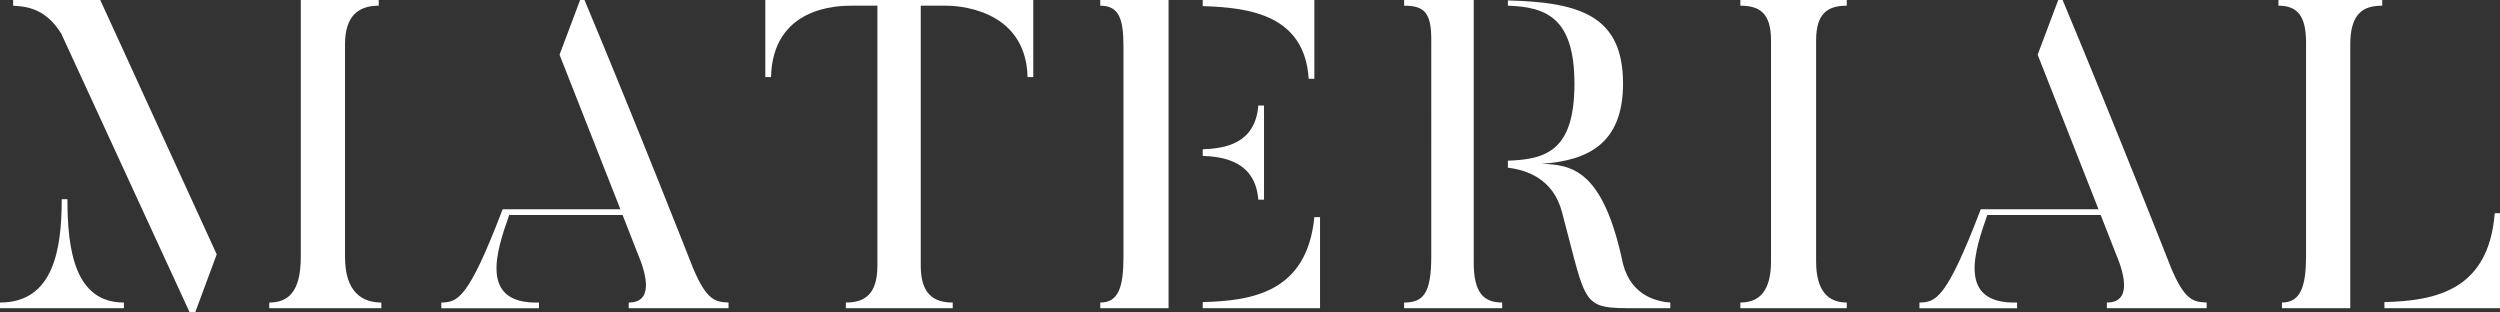 <?xml version="1.0" encoding="UTF-8"?>
<svg id="_レイヤー_2" data-name="レイヤー_2" xmlns="http://www.w3.org/2000/svg" viewBox="0 0 628.1 78.43">
  <rect x="0" y="0" width="628.1" height="78.43" fill="#333333" stroke="none"/>
  <defs>
    <style>
      .cls-1 {
        fill: #fff;
      }
    </style>
  </defs>
  <g id="_レイヤー_1-2" data-name="レイヤー_1">
    <g>
      <path class="cls-1" d="M31.13,76.01v1.43H0v-1.43c13.53,0,15.51-13.53,15.51-25.96h1.43c0,12.76,1.87,25.96,14.19,25.96ZM25.19,0l29.26,63.91-5.39,14.52h-1.43L15.4,8.47C11.22,1.65,5.94,1.65,3.3,1.43V0h21.89ZM95.81,76.01v1.43h-28.16v-1.43c4.62,0,7.92-2.53,7.92-11.44V0h19.58v1.43c-4.73,0-8.47,2.2-8.47,9.68v53.46c0,8.91,4.4,11.44,9.13,11.44Z"/>
      <path class="cls-1" d="M183.04,76.01v1.43h-25.08v-1.43c5.94,0,4.84-6.27,2.2-12.43l-3.74-9.57h-28.49c-3.08,8.8-7.81,22.44,7.48,22v1.43h-24.53v-1.43c4.07-.11,6.71-.66,15.4-23.43h29.59l-15.29-38.83,5.17-13.75h1.1c13.53,32.34,27.17,67.1,27.17,67.1,3.63,8.8,5.94,8.69,9.02,8.91Z"/>
      <path class="cls-1" d="M259.6,0v19.36h-1.43c-.44-17.71-18.81-17.93-20.35-17.93h-6.49v65.34c0,7.26,3.41,9.24,8.03,9.24v1.43h-26.84v-1.43c4.62,0,7.92-1.98,7.92-9.24V1.43h-6.49c-3.41,0-19.8.22-20.24,17.93h-1.43V0h67.32Z"/>
      <path class="cls-1" d="M293.59,77.44h-17.16v-1.43c4.62,0,5.83-3.96,5.83-11.44V11.77c0-6.82-.99-10.34-5.83-10.34V0h17.16v77.44ZM302.17,1.54V0h28.05v19.8h-1.43c-.99-15.95-14.74-17.93-26.62-18.26ZM302.17,39.16v-1.65c5.5-.22,13.2-1.32,13.97-11h1.43v23.65h-1.43c-.77-9.57-8.58-10.78-13.97-11ZM331.65,77.44h-29.48v-1.54c12.21-.33,26.18-2.31,28.05-21.34h1.43v22.88Z"/>
      <path class="cls-1" d="M370.26,66c0,7.59,2.53,10.01,7.15,10.01v1.43h-24.64v-1.43c4.73,0,6.82-2.2,6.82-11.44V9.79c0-6.82-1.98-8.36-6.82-8.36V0h17.49v66ZM419.65,76.01v1.43h-8.36c-14.19,0-12.43-.11-18.81-23.98-2.2-8.69-9.13-10.78-13.64-11.33v-1.76c9.79-.33,16.72-2.64,16.72-19.36s-7.26-19.25-16.72-19.58V.11c18.48.44,28.93,4.07,28.93,20.9,0,14.96-8.69,19.36-20.46,20.13,7.26.33,15.4.99,20.46,25.19,2.2,8.36,9.02,9.46,11.88,9.68Z"/>
      <path class="cls-1" d="M463.98,0v1.43c-4.73,0-7.7,1.87-7.7,8.69v55.55c0,7.48,3.08,10.34,7.7,10.34v1.43h-26.73v-1.43c4.73,0,7.7-2.86,7.7-10.34V10.12c0-6.82-2.86-8.69-7.7-8.69V0h26.73Z"/>
      <path class="cls-1" d="M554.4,76.01v1.43h-25.08v-1.43c5.94,0,4.84-6.27,2.2-12.43l-3.74-9.57h-28.49c-3.08,8.8-7.81,22.44,7.48,22v1.43h-24.53v-1.43c4.07-.11,6.71-.66,15.4-23.43h29.59l-15.29-38.83,5.17-13.75h1.1c13.53,32.34,27.17,67.1,27.17,67.1,3.63,8.8,5.94,8.69,9.02,8.91Z"/>
      <path class="cls-1" d="M590.48,77.44h-17.16v-1.43c4.73,0,6.05-4.18,6.05-11.66V10.67c0-6.71-2.2-9.24-6.93-9.24V0h26.07v1.43c-4.73,0-8.03,1.87-8.03,9.79v66.22ZM628.1,77.44h-29.04v-1.54c13.09-.33,26.18-3.08,27.72-22.33h1.32v23.87Z"/>
    </g>
  </g>
</svg>